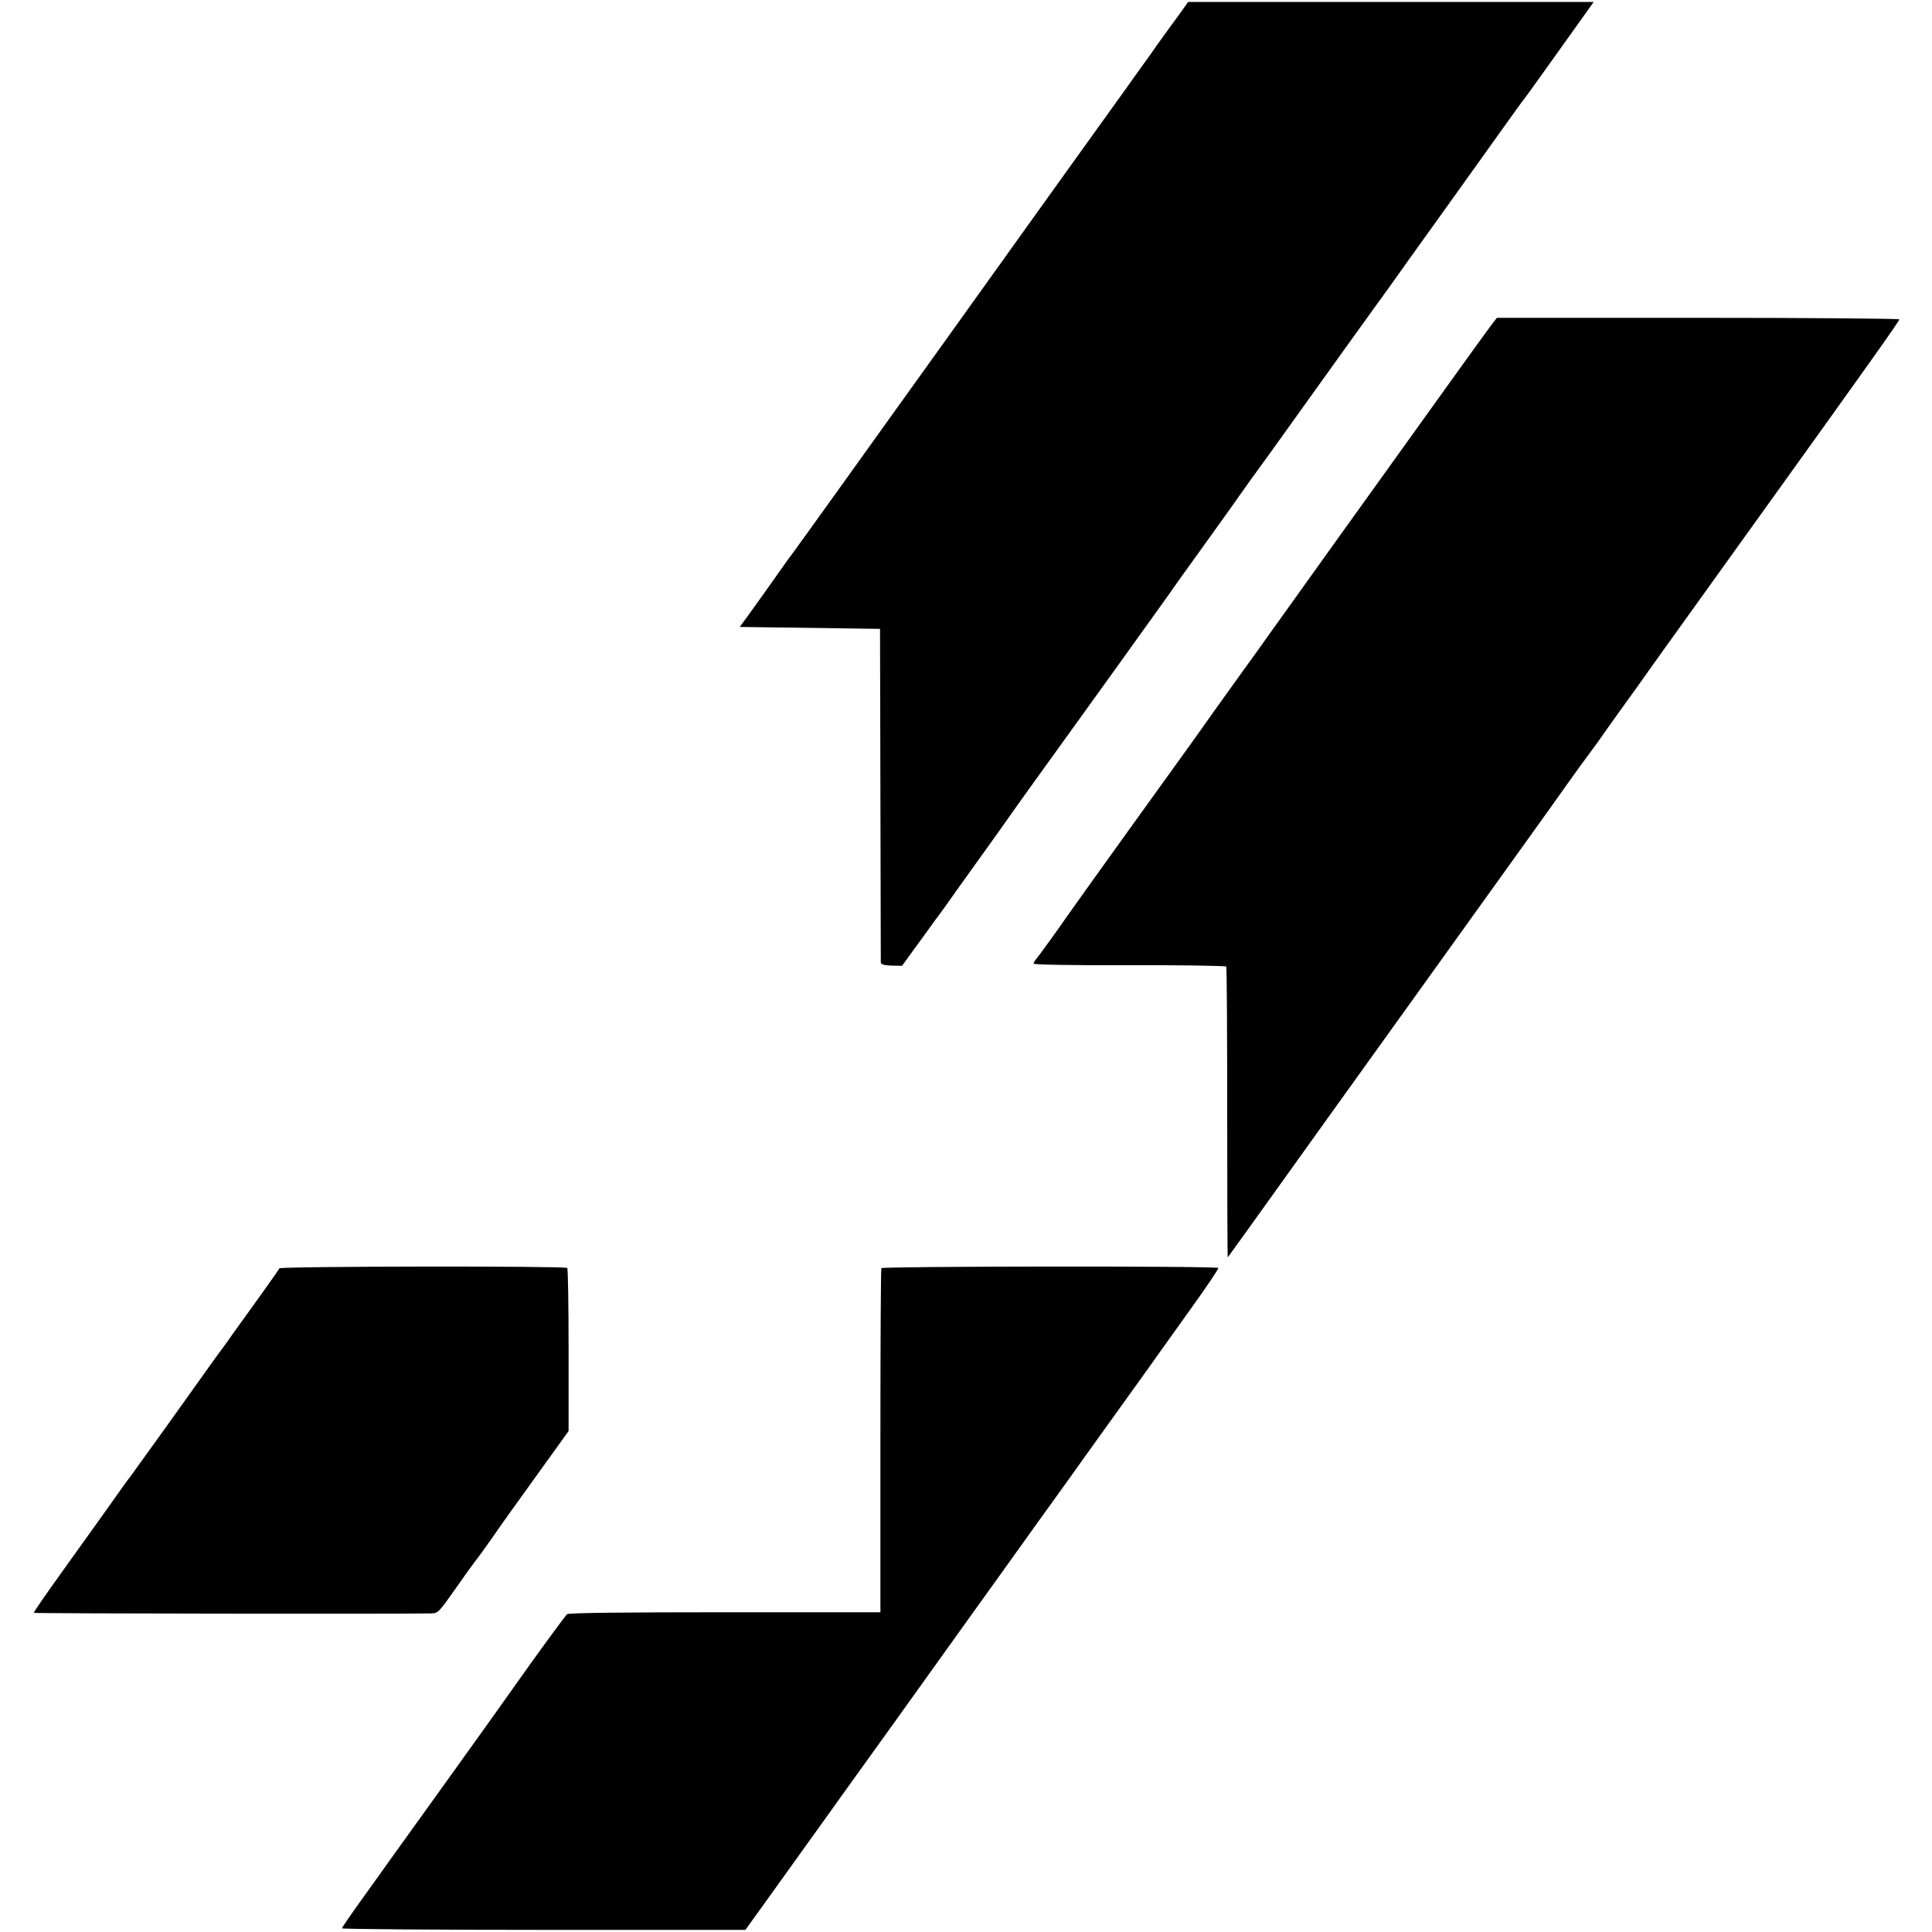 <?xml version="1.0" standalone="no"?>
<!DOCTYPE svg PUBLIC "-//W3C//DTD SVG 20010904//EN"
 "http://www.w3.org/TR/2001/REC-SVG-20010904/DTD/svg10.dtd">
<svg version="1.0" xmlns="http://www.w3.org/2000/svg"
 width="1000pt" height="1000pt" viewBox="0 0 1000 1000"
 preserveAspectRatio="xMidYMid meet">
<g transform="translate(0,1000) scale(0.1,-0.1)"
fill="#000000" stroke="none">
<path d="M6115 9941 c-20 -27 -57 -79 -83 -114 -26 -36 -54 -75 -62 -87 -8
-12 -31 -44 -50 -70 -19 -27 -60 -83 -90 -126 -30 -42 -72 -100 -92 -128 -49
-68 -514 -716 -530 -739 -7 -11 -26 -37 -43 -60 -16 -23 -141 -197 -277 -387
-136 -190 -254 -354 -262 -365 -8 -11 -127 -177 -265 -370 -138 -192 -255
-355 -260 -361 -5 -6 -27 -36 -48 -66 -53 -76 -141 -199 -186 -261 l-38 -52
363 -5 363 -5 2 -855 c1 -470 2 -862 2 -871 1 -11 14 -15 55 -17 l55 -1 58 80
c32 44 81 111 108 149 28 37 56 76 63 86 7 11 79 111 160 224 81 113 155 216
164 230 9 14 69 97 132 185 177 245 679 943 696 968 16 24 79 112 241 337 57
80 112 156 121 170 14 21 96 135 162 225 8 11 116 162 240 335 245 342 245
341 296 412 41 56 128 177 185 258 22 31 111 155 198 276 86 120 208 291 271
379 63 88 118 165 123 170 8 9 110 152 295 411 l67 94 -1049 0 -1050 0 -35
-49z"/>
<path d="M7721 8320 c-15 -19 -137 -188 -271 -375 -134 -187 -381 -531 -549
-765 -167 -234 -316 -441 -330 -461 -14 -20 -93 -131 -176 -245 -82 -115 -158
-220 -167 -234 -25 -36 -33 -47 -378 -526 -173 -241 -323 -450 -332 -464 -25
-38 -145 -203 -157 -217 -6 -7 -11 -16 -11 -21 0 -5 207 -9 496 -8 273 1 498
-3 501 -7 3 -5 5 -346 5 -758 0 -413 1 -749 3 -747 3 3 99 137 508 708 396
551 813 1133 1012 1410 93 129 202 282 243 340 41 58 89 124 106 146 17 23 37
50 44 60 7 11 53 75 102 144 50 69 105 146 123 171 29 42 117 165 673 939 503
700 666 930 665 937 -1 4 -469 8 -1042 8 l-1041 0 -27 -35z"/>
<path d="M1446 3435 c-2 -5 -44 -65 -92 -132 -49 -68 -114 -158 -144 -200 -30
-43 -58 -82 -63 -88 -10 -12 -54 -74 -283 -395 -101 -140 -187 -259 -191 -265
-5 -5 -57 -77 -115 -160 -59 -82 -170 -238 -247 -345 -77 -107 -138 -196 -136
-198 3 -4 1892 -6 2057 -3 35 1 39 5 125 127 48 69 93 131 98 137 11 12 99
135 125 174 8 12 93 131 189 264 l174 242 0 419 c0 230 -3 422 -7 425 -11 11
-1485 9 -1490 -2z"/>
<path d="M4562 3436 c-3 -5 -5 -408 -5 -895 l0 -886 -805 0 c-524 0 -809 -3
-817 -10 -10 -9 -161 -215 -277 -380 -19 -27 -162 -228 -318 -445 -156 -217
-303 -422 -327 -455 -23 -33 -88 -123 -143 -200 -55 -76 -100 -142 -100 -146
0 -4 470 -8 1044 -8 l1044 0 16 22 c16 22 94 130 382 532 83 116 244 341 359
500 115 160 284 396 376 525 93 129 264 368 380 530 117 162 227 315 244 340
18 25 108 151 201 280 93 129 176 245 184 257 8 12 82 114 163 228 82 114 146
209 143 212 -10 11 -1737 9 -1744 -1z"/>
</g>
</svg>
